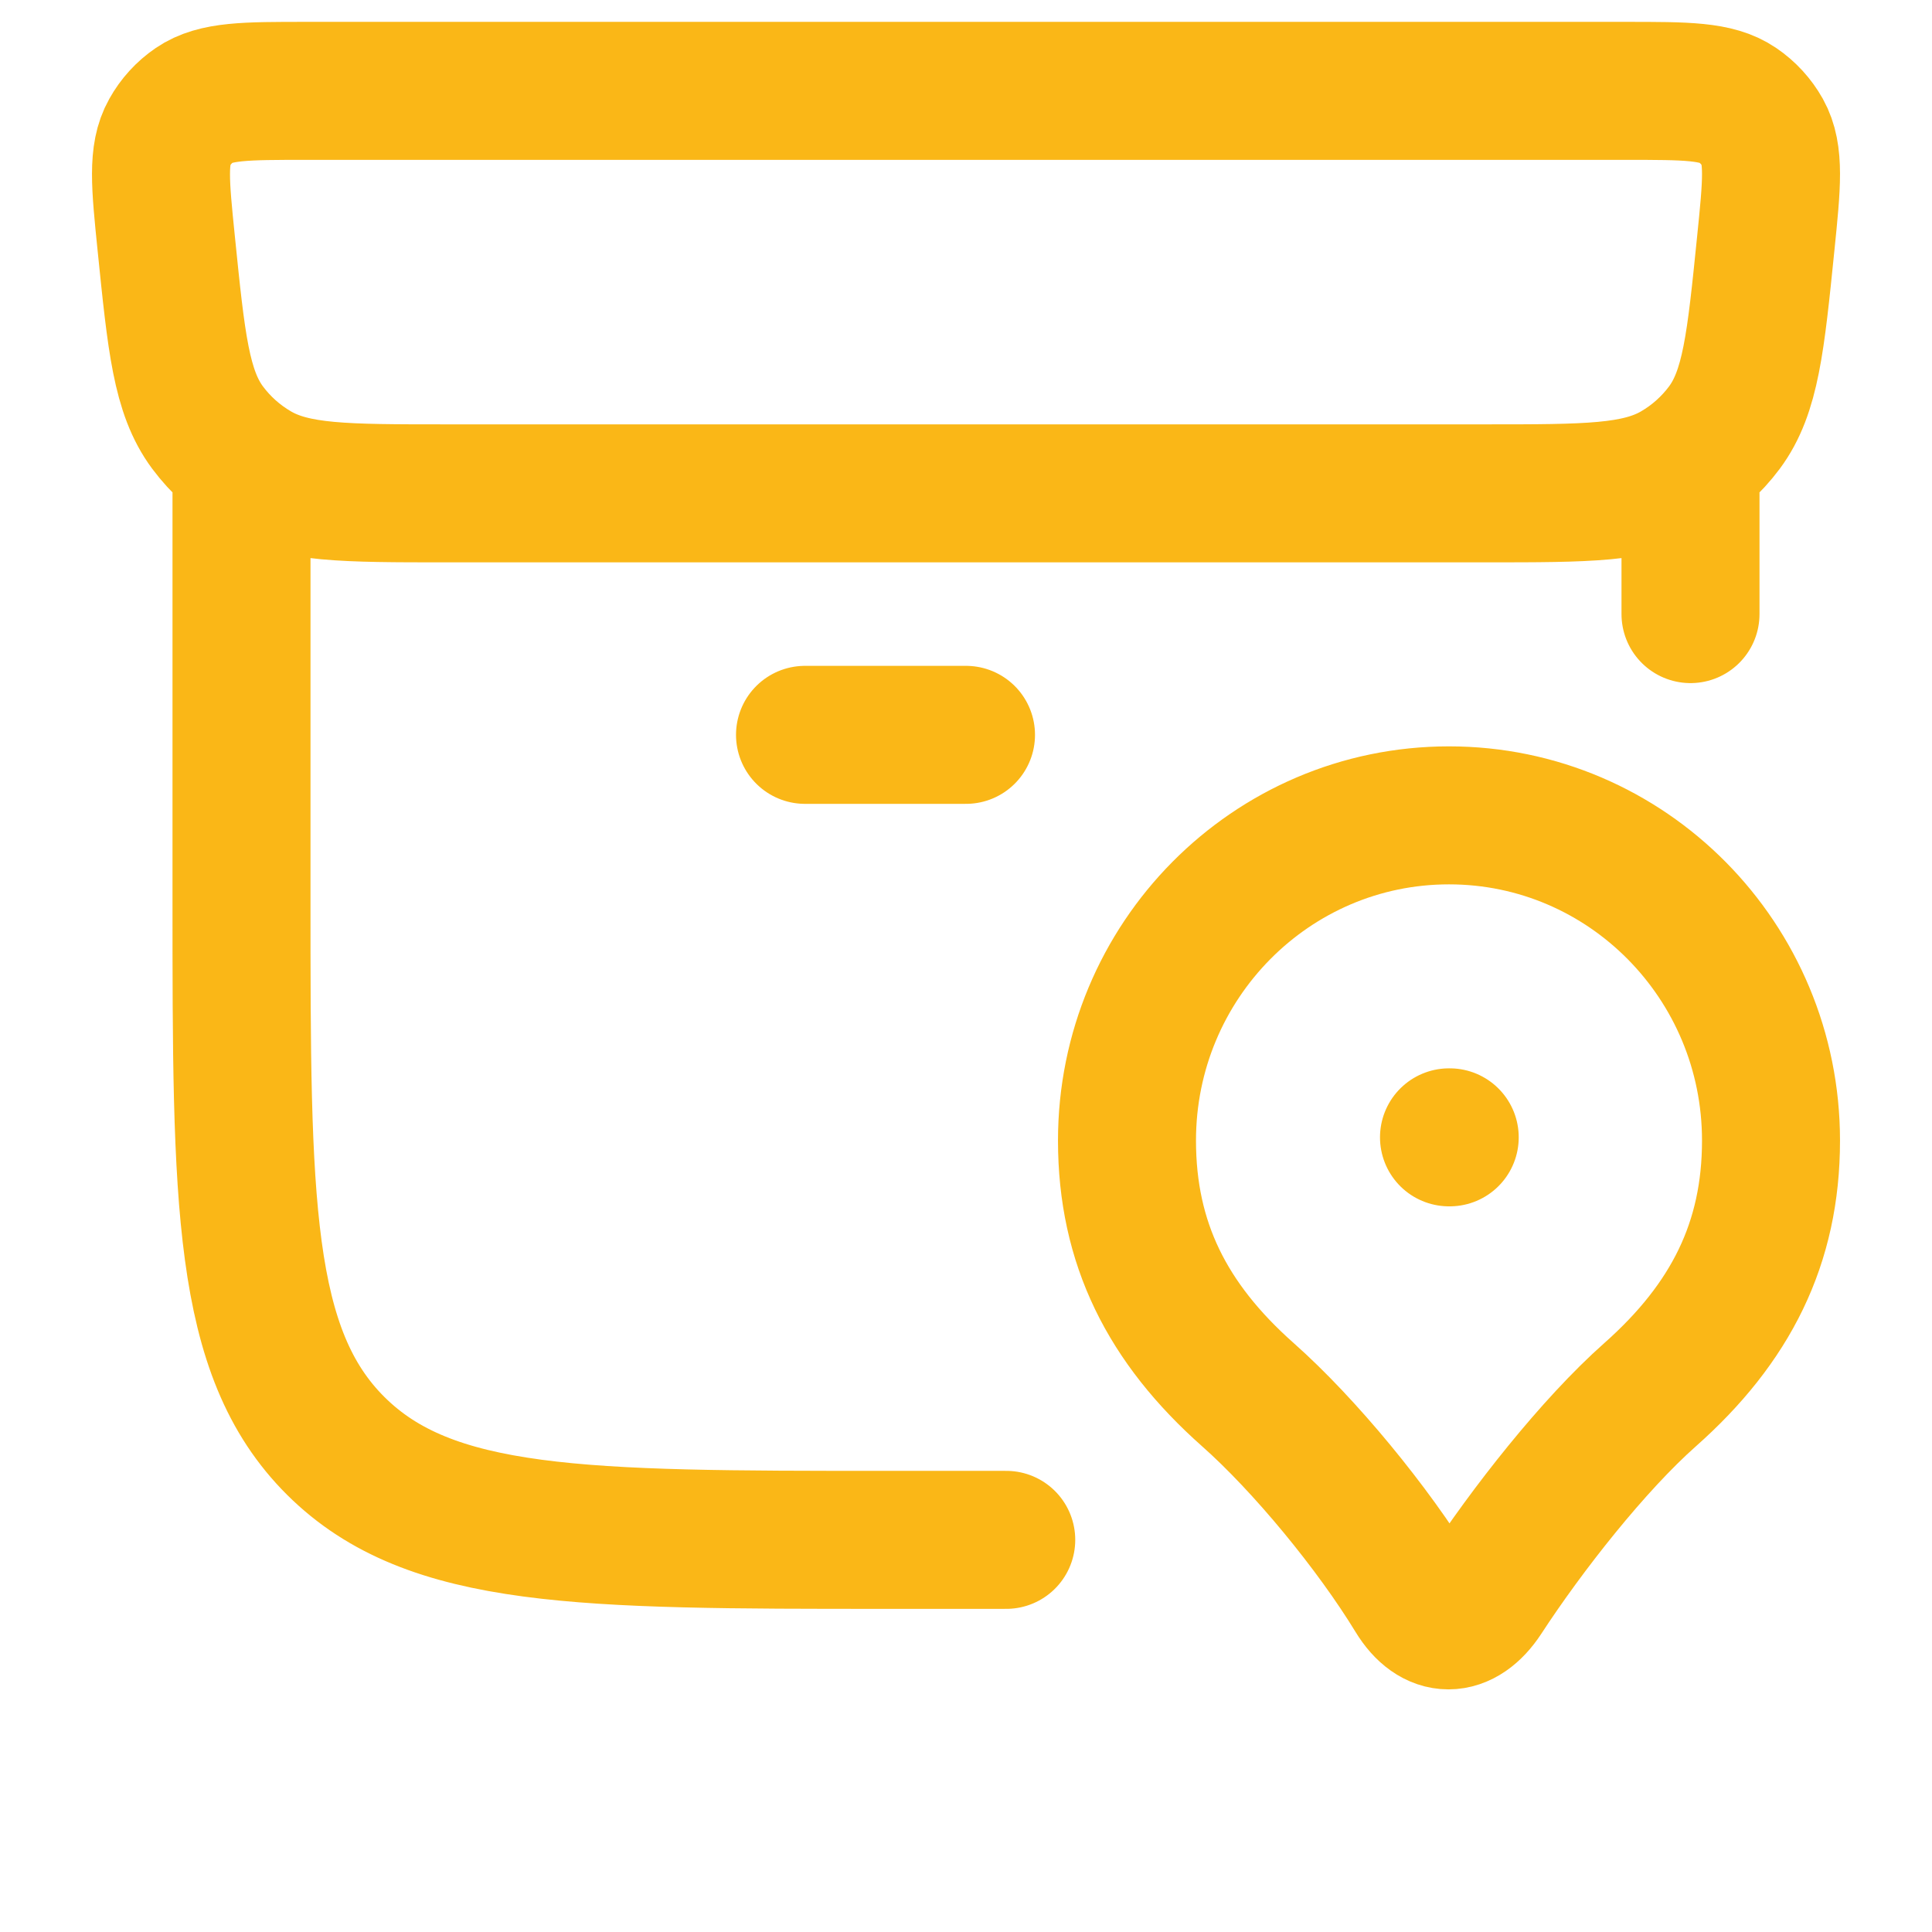 <?xml version="1.0" encoding="UTF-8"?> <svg xmlns="http://www.w3.org/2000/svg" width="70" height="70" viewBox="0 0 70 70" fill="none"><path d="M8.75 17.875V32.575C8.75 43.521 8.75 48.993 12.168 52.391C15.587 55.789 21.085 55.792 32.083 55.792H36.458M61.25 22.25V17.875M52.5 41.208H52.526M29.167 26.625H35M58.911 3.292H11.089C8.902 3.292 7.805 3.292 7.047 3.808C6.672 4.064 6.363 4.403 6.143 4.8C5.696 5.593 5.804 6.666 6.023 8.819C6.388 12.409 6.568 14.206 7.519 15.489C7.995 16.128 8.595 16.665 9.287 17.067C10.675 17.875 12.501 17.875 16.155 17.875H53.845C57.499 17.875 59.325 17.875 60.713 17.067C61.405 16.665 62.005 16.128 62.481 15.489C63.432 14.206 63.613 12.409 63.977 8.819C64.196 6.669 64.304 5.593 63.861 4.797C63.639 4.401 63.328 4.063 62.953 3.808C62.195 3.292 61.098 3.292 58.911 3.292ZM52.5 29.542C46.054 29.542 40.833 34.818 40.833 41.325C40.833 45.047 42.292 47.94 45.208 50.527C47.265 52.347 49.755 55.375 51.249 57.828C51.966 59.003 52.981 59.003 53.751 57.828C55.321 55.421 57.736 52.347 59.792 50.527C62.708 47.94 64.167 45.047 64.167 41.325C64.167 34.818 58.946 29.542 52.5 29.542Z" stroke="#FAB717" stroke-width="5" stroke-linecap="round" stroke-linejoin="round"></path></svg> 